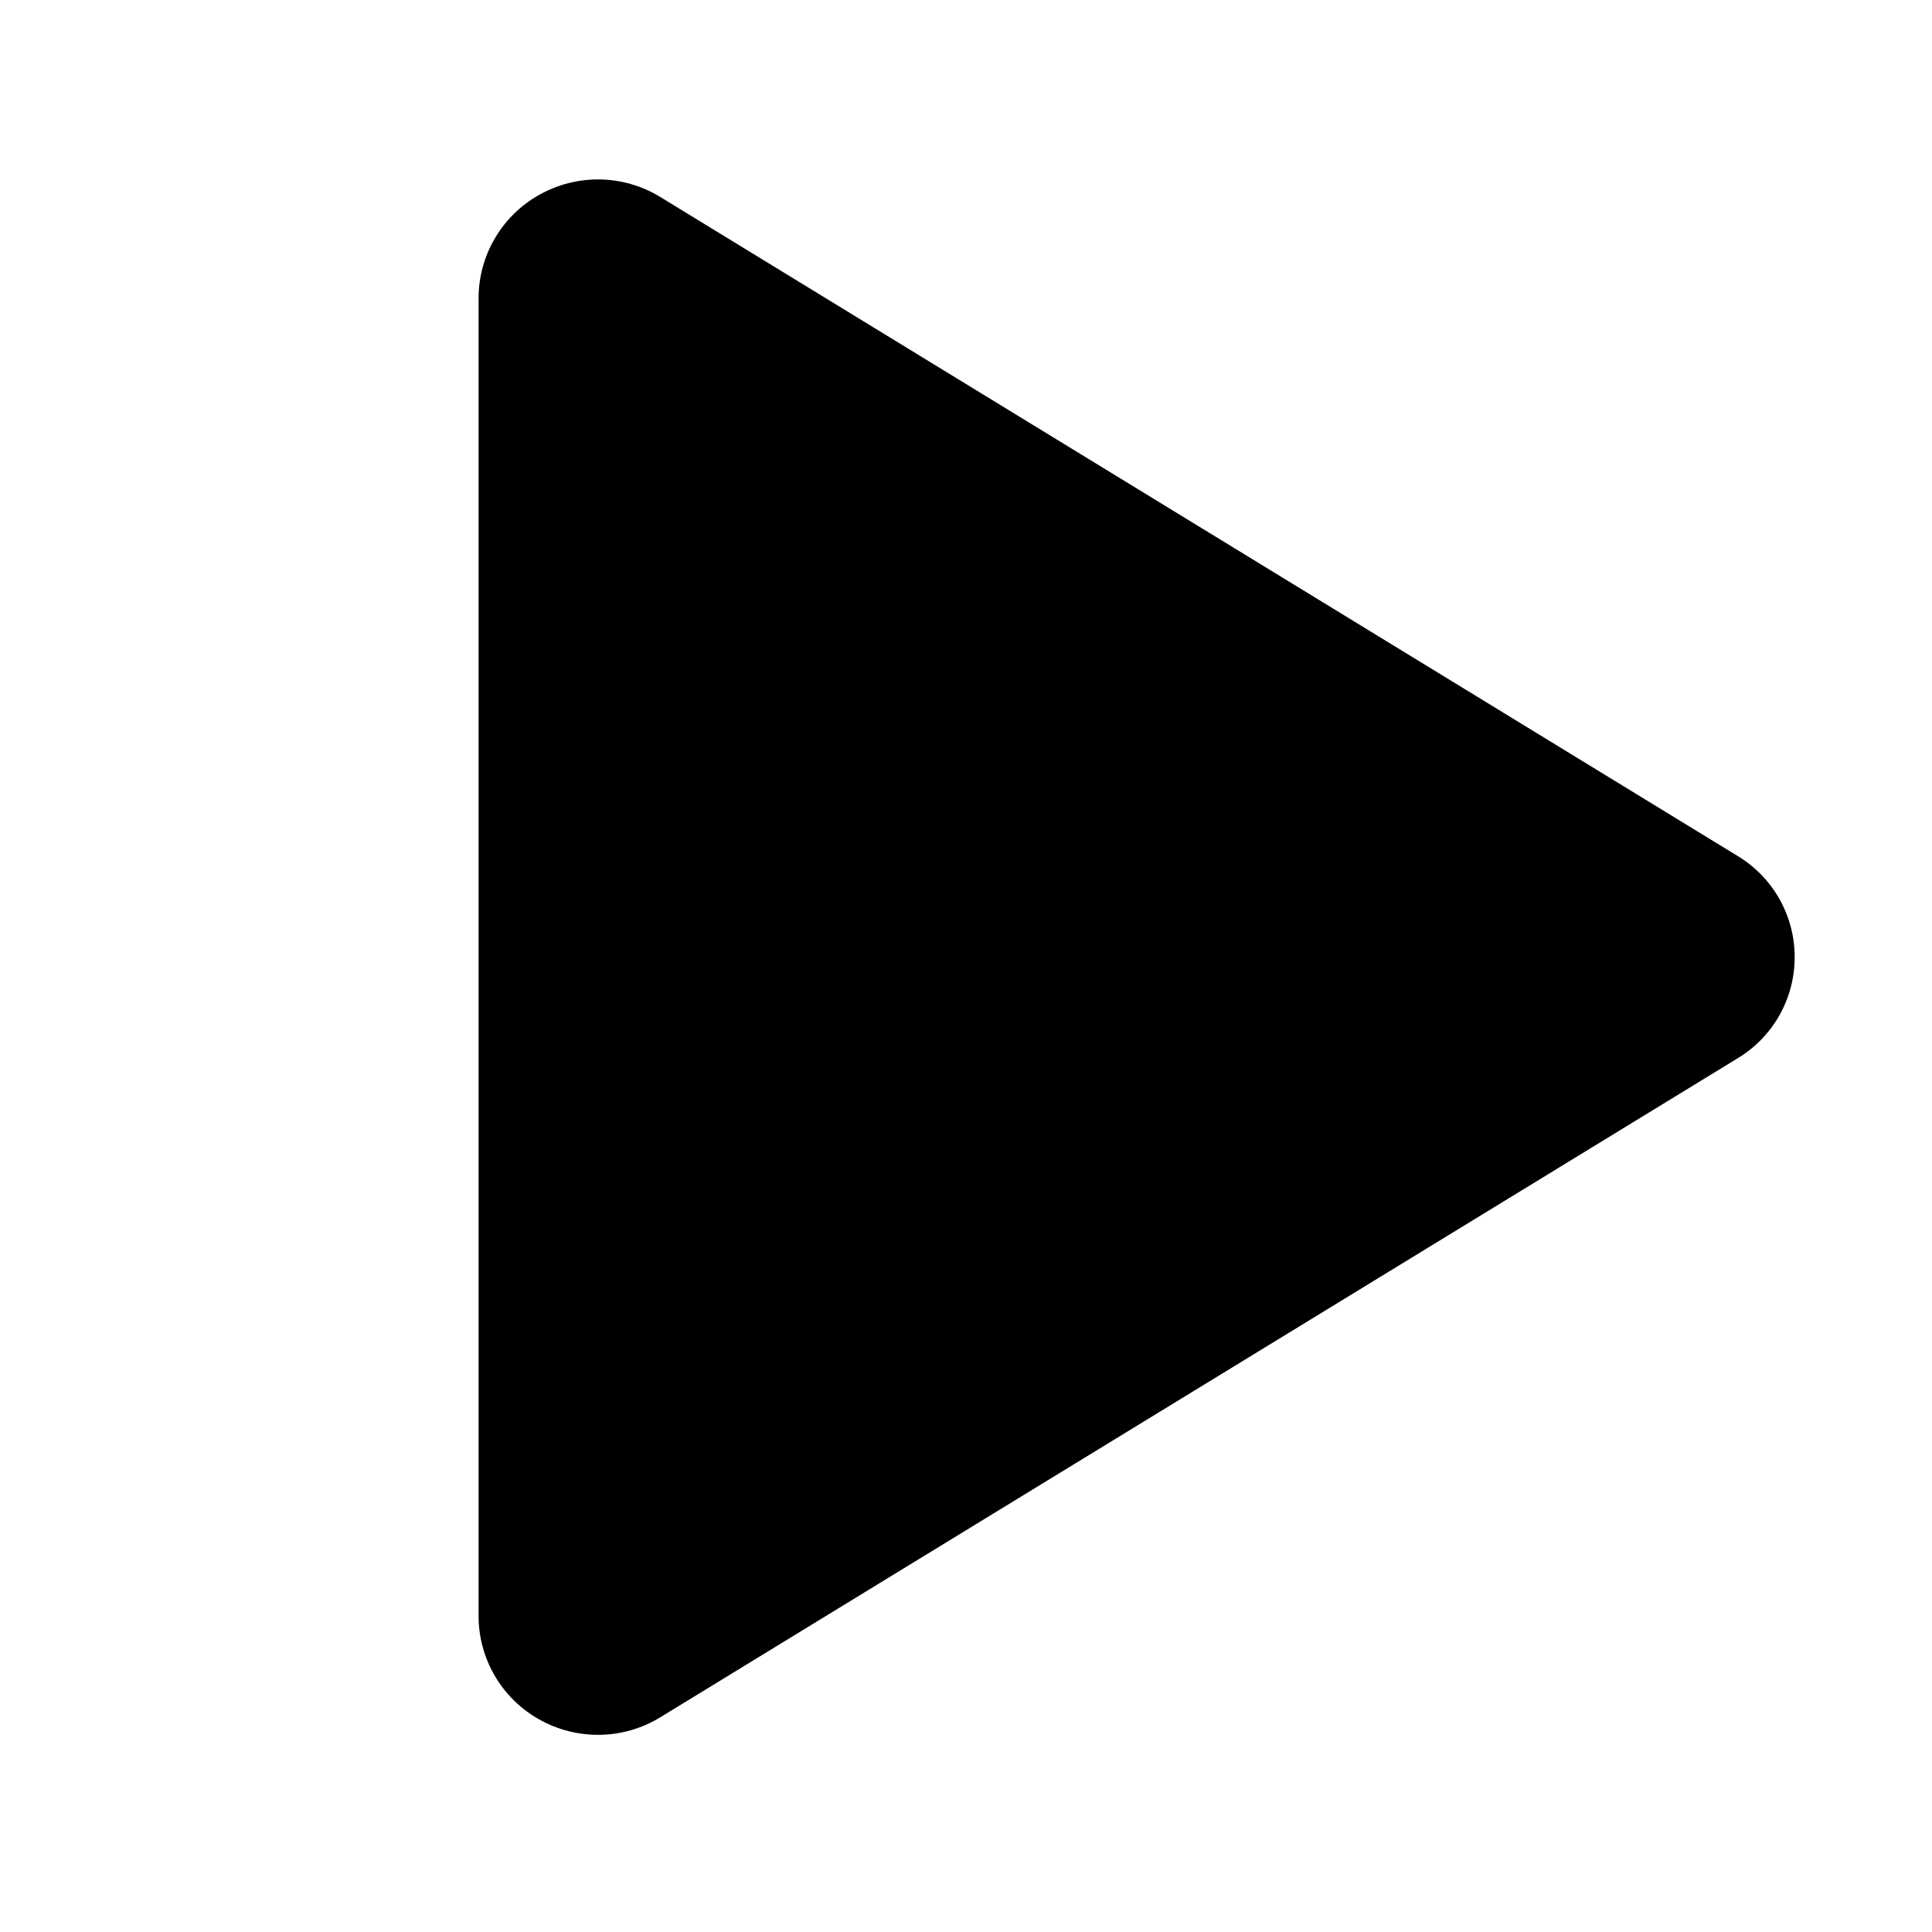 <svg width="35" height="35" viewBox="0 0 35 35" fill="none" xmlns="http://www.w3.org/2000/svg">
<path d="M32.512 17.34C32.513 17.707 32.418 18.069 32.238 18.39C32.057 18.711 31.797 18.979 31.482 19.17L11.964 31.109C11.635 31.311 11.258 31.421 10.873 31.428C10.487 31.435 10.106 31.339 9.77 31.15C9.437 30.964 9.159 30.692 8.966 30.363C8.773 30.034 8.67 29.66 8.67 29.278V5.401C8.67 5.019 8.773 4.645 8.966 4.316C9.159 3.987 9.437 3.715 9.77 3.529C10.106 3.34 10.487 3.244 10.873 3.251C11.258 3.258 11.635 3.368 11.964 3.57L31.482 15.509C31.797 15.7 32.057 15.968 32.238 16.289C32.418 16.61 32.513 16.971 32.512 17.34Z" fill="black"/>
</svg>
